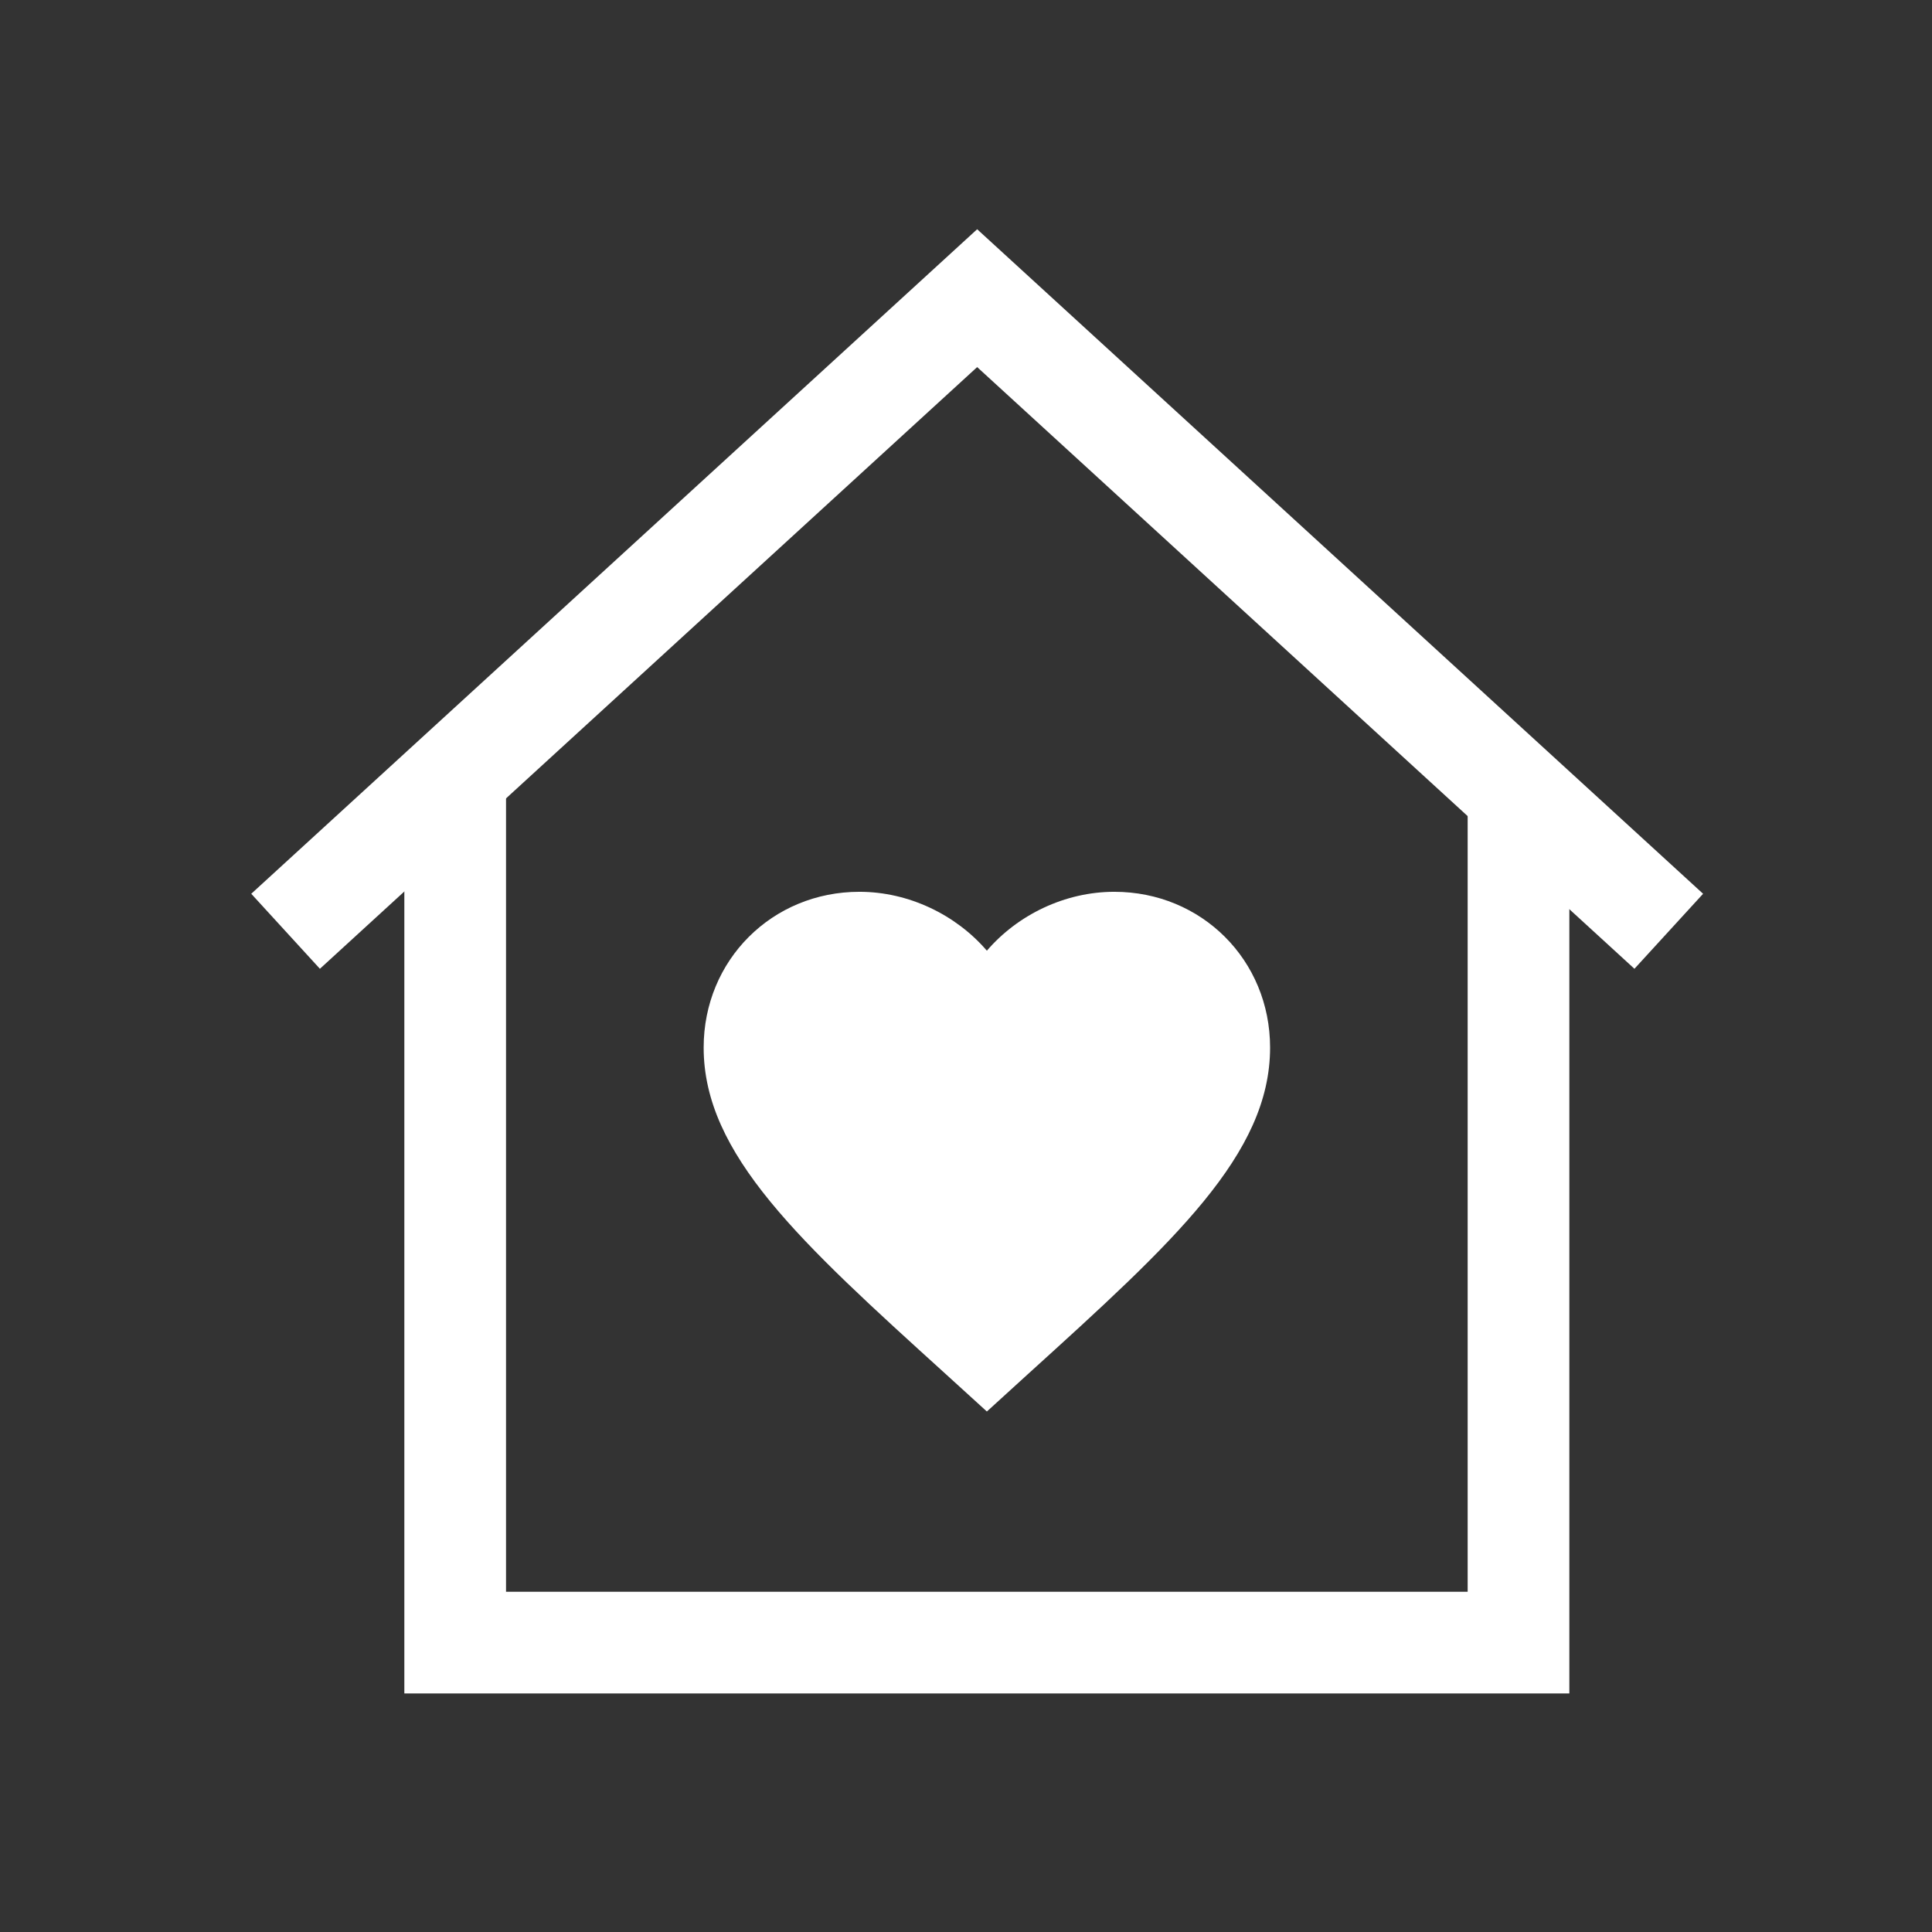 <svg width="76" height="76" viewBox="0 0 76 76" fill="none" xmlns="http://www.w3.org/2000/svg">
<rect x="0" y="0" width="76" height="76" fill="#333333" stroke="none"/>
<path d="M17.906 31.058V64.616H59.734V31.058" stroke="white" stroke-width="4"/>
<path d="M38.821 55.525L37.205 54.054C31.468 48.851 27.68 45.409 27.68 41.209C27.68 37.766 30.376 35.081 33.807 35.081C35.746 35.081 37.606 35.983 38.821 37.398C40.035 35.983 41.896 35.081 43.834 35.081C47.266 35.081 49.962 37.766 49.962 41.209C49.962 45.409 46.174 48.851 40.436 54.054L38.821 55.525Z" fill="white"/>
<path d="M11.234 36.634L38.439 11.729L65.645 36.634" stroke="white" stroke-width="4"/>
</svg>

